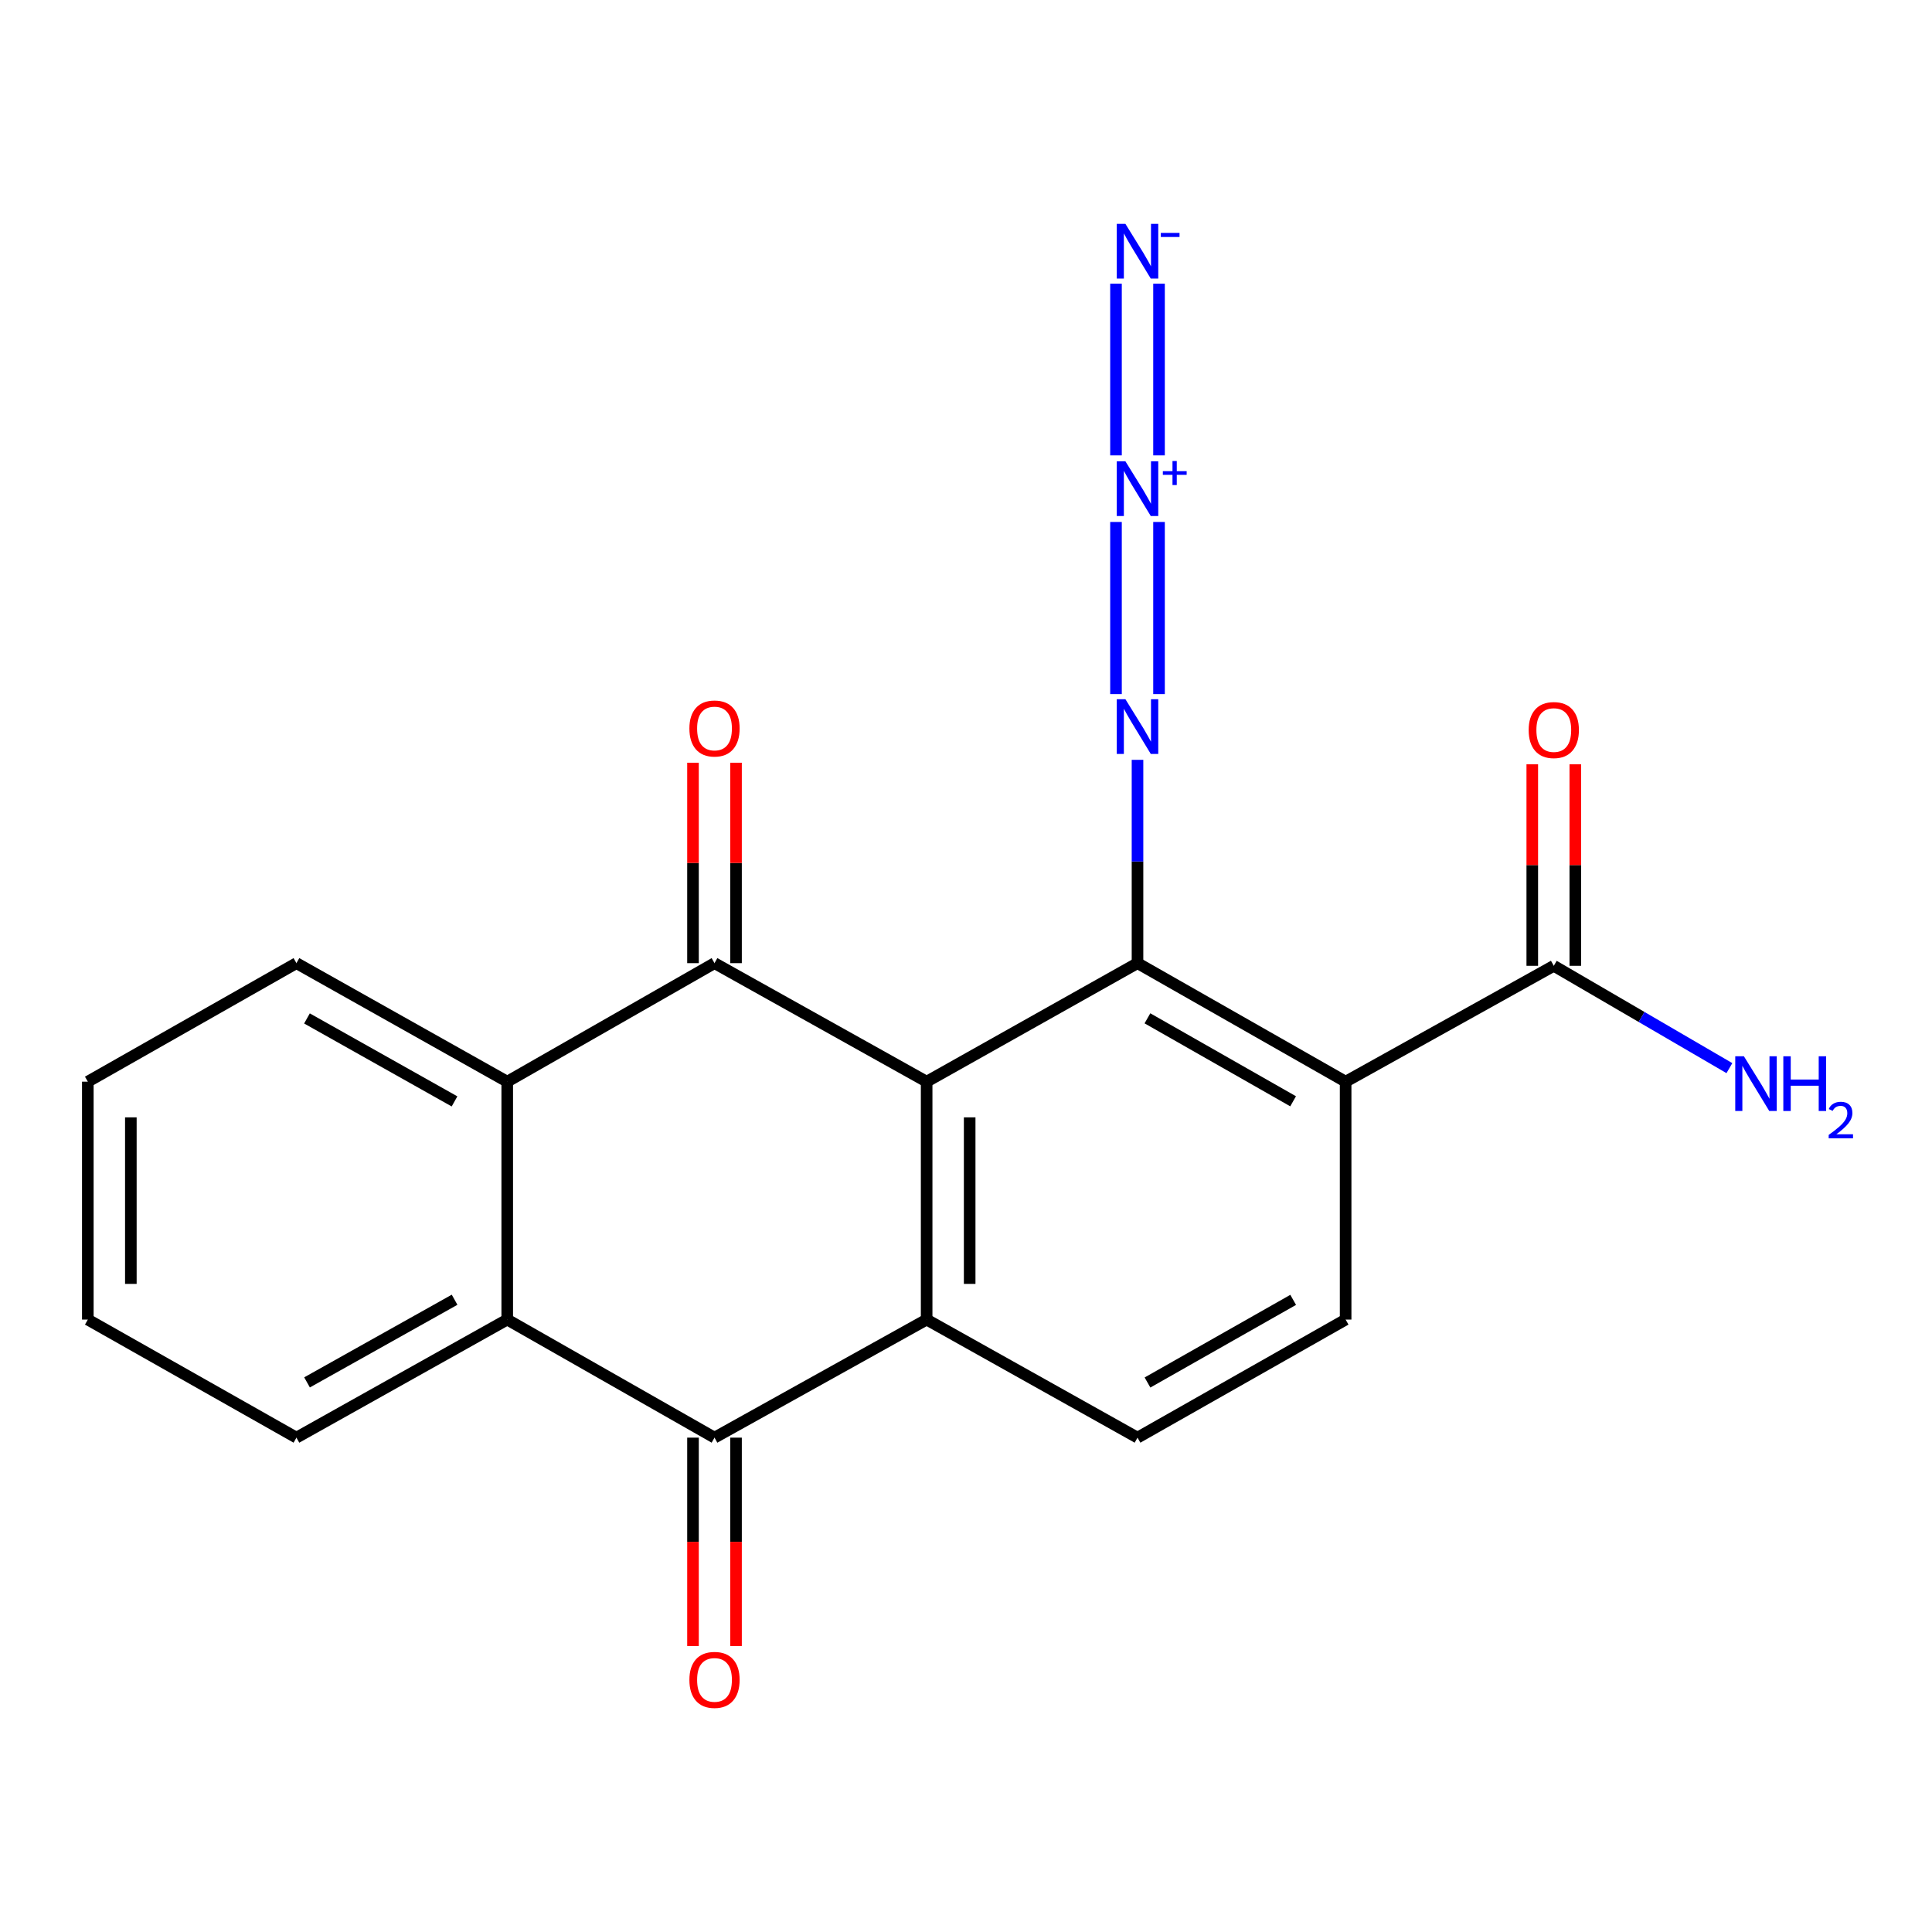 <?xml version='1.0' encoding='iso-8859-1'?>
<svg version='1.1' baseProfile='full'
              xmlns='http://www.w3.org/2000/svg'
                      xmlns:rdkit='http://www.rdkit.org/xml'
                      xmlns:xlink='http://www.w3.org/1999/xlink'
                  xml:space='preserve'
width='1000px' height='1000px' viewBox='0 0 1000 1000'>
<!-- END OF HEADER -->
<rect style='opacity:1.0;fill:#FFFFFF;stroke:none' width='1000' height='1000' x='0' y='0'> </rect>
<path class='bond-0' d='M 479.629,559.873 L 369.829,498.527' style='fill:none;fill-rule:evenodd;stroke:#000000;stroke-width:6px;stroke-linecap:butt;stroke-linejoin:miter;stroke-opacity:1' />
<path class='bond-1' d='M 479.629,559.873 L 588.772,498.527' style='fill:none;fill-rule:evenodd;stroke:#000000;stroke-width:6px;stroke-linecap:butt;stroke-linejoin:miter;stroke-opacity:1' />
<path class='bond-2' d='M 479.629,559.873 L 479.629,683.011' style='fill:none;fill-rule:evenodd;stroke:#000000;stroke-width:6px;stroke-linecap:butt;stroke-linejoin:miter;stroke-opacity:1' />
<path class='bond-2' d='M 501.9,578.344 L 501.9,664.54' style='fill:none;fill-rule:evenodd;stroke:#000000;stroke-width:6px;stroke-linecap:butt;stroke-linejoin:miter;stroke-opacity:1' />
<path class='bond-5' d='M 369.829,498.527 L 262.542,559.873' style='fill:none;fill-rule:evenodd;stroke:#000000;stroke-width:6px;stroke-linecap:butt;stroke-linejoin:miter;stroke-opacity:1' />
<path class='bond-13' d='M 380.965,498.527 L 380.965,446.656' style='fill:none;fill-rule:evenodd;stroke:#000000;stroke-width:6px;stroke-linecap:butt;stroke-linejoin:miter;stroke-opacity:1' />
<path class='bond-13' d='M 380.965,446.656 L 380.965,394.784' style='fill:none;fill-rule:evenodd;stroke:#FF0000;stroke-width:6px;stroke-linecap:butt;stroke-linejoin:miter;stroke-opacity:1' />
<path class='bond-13' d='M 358.693,498.527 L 358.693,446.656' style='fill:none;fill-rule:evenodd;stroke:#000000;stroke-width:6px;stroke-linecap:butt;stroke-linejoin:miter;stroke-opacity:1' />
<path class='bond-13' d='M 358.693,446.656 L 358.693,394.784' style='fill:none;fill-rule:evenodd;stroke:#FF0000;stroke-width:6px;stroke-linecap:butt;stroke-linejoin:miter;stroke-opacity:1' />
<path class='bond-3' d='M 588.772,498.527 L 696.493,559.873' style='fill:none;fill-rule:evenodd;stroke:#000000;stroke-width:6px;stroke-linecap:butt;stroke-linejoin:miter;stroke-opacity:1' />
<path class='bond-3' d='M 593.909,527.082 L 669.313,570.025' style='fill:none;fill-rule:evenodd;stroke:#000000;stroke-width:6px;stroke-linecap:butt;stroke-linejoin:miter;stroke-opacity:1' />
<path class='bond-9' d='M 588.772,498.527 L 588.772,445.909' style='fill:none;fill-rule:evenodd;stroke:#000000;stroke-width:6px;stroke-linecap:butt;stroke-linejoin:miter;stroke-opacity:1' />
<path class='bond-9' d='M 588.772,445.909 L 588.772,393.291' style='fill:none;fill-rule:evenodd;stroke:#0000FF;stroke-width:6px;stroke-linecap:butt;stroke-linejoin:miter;stroke-opacity:1' />
<path class='bond-4' d='M 479.629,683.011 L 369.829,744.122' style='fill:none;fill-rule:evenodd;stroke:#000000;stroke-width:6px;stroke-linecap:butt;stroke-linejoin:miter;stroke-opacity:1' />
<path class='bond-11' d='M 479.629,683.011 L 588.772,744.122' style='fill:none;fill-rule:evenodd;stroke:#000000;stroke-width:6px;stroke-linecap:butt;stroke-linejoin:miter;stroke-opacity:1' />
<path class='bond-8' d='M 696.493,559.873 L 804.238,499.901' style='fill:none;fill-rule:evenodd;stroke:#000000;stroke-width:6px;stroke-linecap:butt;stroke-linejoin:miter;stroke-opacity:1' />
<path class='bond-21' d='M 696.493,559.873 L 696.493,683.011' style='fill:none;fill-rule:evenodd;stroke:#000000;stroke-width:6px;stroke-linecap:butt;stroke-linejoin:miter;stroke-opacity:1' />
<path class='bond-6' d='M 369.829,744.122 L 262.542,683.011' style='fill:none;fill-rule:evenodd;stroke:#000000;stroke-width:6px;stroke-linecap:butt;stroke-linejoin:miter;stroke-opacity:1' />
<path class='bond-14' d='M 358.693,744.122 L 358.693,798.047' style='fill:none;fill-rule:evenodd;stroke:#000000;stroke-width:6px;stroke-linecap:butt;stroke-linejoin:miter;stroke-opacity:1' />
<path class='bond-14' d='M 358.693,798.047 L 358.693,851.972' style='fill:none;fill-rule:evenodd;stroke:#FF0000;stroke-width:6px;stroke-linecap:butt;stroke-linejoin:miter;stroke-opacity:1' />
<path class='bond-14' d='M 380.965,744.122 L 380.965,798.047' style='fill:none;fill-rule:evenodd;stroke:#000000;stroke-width:6px;stroke-linecap:butt;stroke-linejoin:miter;stroke-opacity:1' />
<path class='bond-14' d='M 380.965,798.047 L 380.965,851.972' style='fill:none;fill-rule:evenodd;stroke:#FF0000;stroke-width:6px;stroke-linecap:butt;stroke-linejoin:miter;stroke-opacity:1' />
<path class='bond-17' d='M 262.542,559.873 L 153.435,498.527' style='fill:none;fill-rule:evenodd;stroke:#000000;stroke-width:6px;stroke-linecap:butt;stroke-linejoin:miter;stroke-opacity:1' />
<path class='bond-17' d='M 235.26,570.085 L 158.886,527.142' style='fill:none;fill-rule:evenodd;stroke:#000000;stroke-width:6px;stroke-linecap:butt;stroke-linejoin:miter;stroke-opacity:1' />
<path class='bond-22' d='M 262.542,559.873 L 262.542,683.011' style='fill:none;fill-rule:evenodd;stroke:#000000;stroke-width:6px;stroke-linecap:butt;stroke-linejoin:miter;stroke-opacity:1' />
<path class='bond-18' d='M 262.542,683.011 L 153.435,744.122' style='fill:none;fill-rule:evenodd;stroke:#000000;stroke-width:6px;stroke-linecap:butt;stroke-linejoin:miter;stroke-opacity:1' />
<path class='bond-18' d='M 235.292,672.746 L 158.918,715.524' style='fill:none;fill-rule:evenodd;stroke:#000000;stroke-width:6px;stroke-linecap:butt;stroke-linejoin:miter;stroke-opacity:1' />
<path class='bond-7' d='M 577.636,270.171 L 577.636,359.262' style='fill:none;fill-rule:evenodd;stroke:#0000FF;stroke-width:6px;stroke-linecap:butt;stroke-linejoin:miter;stroke-opacity:1' />
<path class='bond-7' d='M 599.908,270.171 L 599.908,359.262' style='fill:none;fill-rule:evenodd;stroke:#0000FF;stroke-width:6px;stroke-linecap:butt;stroke-linejoin:miter;stroke-opacity:1' />
<path class='bond-10' d='M 599.908,235.7 L 599.908,146.831' style='fill:none;fill-rule:evenodd;stroke:#0000FF;stroke-width:6px;stroke-linecap:butt;stroke-linejoin:miter;stroke-opacity:1' />
<path class='bond-10' d='M 577.636,235.7 L 577.636,146.831' style='fill:none;fill-rule:evenodd;stroke:#0000FF;stroke-width:6px;stroke-linecap:butt;stroke-linejoin:miter;stroke-opacity:1' />
<path class='bond-15' d='M 815.374,499.901 L 815.374,447.752' style='fill:none;fill-rule:evenodd;stroke:#000000;stroke-width:6px;stroke-linecap:butt;stroke-linejoin:miter;stroke-opacity:1' />
<path class='bond-15' d='M 815.374,447.752 L 815.374,395.603' style='fill:none;fill-rule:evenodd;stroke:#FF0000;stroke-width:6px;stroke-linecap:butt;stroke-linejoin:miter;stroke-opacity:1' />
<path class='bond-15' d='M 793.103,499.901 L 793.103,447.752' style='fill:none;fill-rule:evenodd;stroke:#000000;stroke-width:6px;stroke-linecap:butt;stroke-linejoin:miter;stroke-opacity:1' />
<path class='bond-15' d='M 793.103,447.752 L 793.103,395.603' style='fill:none;fill-rule:evenodd;stroke:#FF0000;stroke-width:6px;stroke-linecap:butt;stroke-linejoin:miter;stroke-opacity:1' />
<path class='bond-16' d='M 804.238,499.901 L 849.686,526.383' style='fill:none;fill-rule:evenodd;stroke:#000000;stroke-width:6px;stroke-linecap:butt;stroke-linejoin:miter;stroke-opacity:1' />
<path class='bond-16' d='M 849.686,526.383 L 895.135,552.865' style='fill:none;fill-rule:evenodd;stroke:#0000FF;stroke-width:6px;stroke-linecap:butt;stroke-linejoin:miter;stroke-opacity:1' />
<path class='bond-12' d='M 588.772,744.122 L 696.493,683.011' style='fill:none;fill-rule:evenodd;stroke:#000000;stroke-width:6px;stroke-linecap:butt;stroke-linejoin:miter;stroke-opacity:1' />
<path class='bond-12' d='M 593.941,715.584 L 669.345,672.806' style='fill:none;fill-rule:evenodd;stroke:#000000;stroke-width:6px;stroke-linecap:butt;stroke-linejoin:miter;stroke-opacity:1' />
<path class='bond-19' d='M 153.435,498.527 L 45.455,559.873' style='fill:none;fill-rule:evenodd;stroke:#000000;stroke-width:6px;stroke-linecap:butt;stroke-linejoin:miter;stroke-opacity:1' />
<path class='bond-20' d='M 153.435,744.122 L 45.455,683.011' style='fill:none;fill-rule:evenodd;stroke:#000000;stroke-width:6px;stroke-linecap:butt;stroke-linejoin:miter;stroke-opacity:1' />
<path class='bond-23' d='M 45.455,559.873 L 45.455,683.011' style='fill:none;fill-rule:evenodd;stroke:#000000;stroke-width:6px;stroke-linecap:butt;stroke-linejoin:miter;stroke-opacity:1' />
<path class='bond-23' d='M 67.726,578.344 L 67.726,664.54' style='fill:none;fill-rule:evenodd;stroke:#000000;stroke-width:6px;stroke-linecap:butt;stroke-linejoin:miter;stroke-opacity:1' />
<path  class='atom-8' d='M 582.512 238.772
L 591.792 253.772
Q 592.712 255.252, 594.192 257.932
Q 595.672 260.612, 595.752 260.772
L 595.752 238.772
L 599.512 238.772
L 599.512 267.092
L 595.632 267.092
L 585.672 250.692
Q 584.512 248.772, 583.272 246.572
Q 582.072 244.372, 581.712 243.692
L 581.712 267.092
L 578.032 267.092
L 578.032 238.772
L 582.512 238.772
' fill='#0000FF'/>
<path  class='atom-8' d='M 601.888 243.877
L 606.878 243.877
L 606.878 238.624
L 609.095 238.624
L 609.095 243.877
L 614.217 243.877
L 614.217 245.778
L 609.095 245.778
L 609.095 251.058
L 606.878 251.058
L 606.878 245.778
L 601.888 245.778
L 601.888 243.877
' fill='#0000FF'/>
<path  class='atom-10' d='M 582.512 361.91
L 591.792 376.91
Q 592.712 378.39, 594.192 381.07
Q 595.672 383.75, 595.752 383.91
L 595.752 361.91
L 599.512 361.91
L 599.512 390.23
L 595.632 390.23
L 585.672 373.83
Q 584.512 371.91, 583.272 369.71
Q 582.072 367.51, 581.712 366.83
L 581.712 390.23
L 578.032 390.23
L 578.032 361.91
L 582.512 361.91
' fill='#0000FF'/>
<path  class='atom-11' d='M 582.512 115.87
L 591.792 130.87
Q 592.712 132.35, 594.192 135.03
Q 595.672 137.71, 595.752 137.87
L 595.752 115.87
L 599.512 115.87
L 599.512 144.19
L 595.632 144.19
L 585.672 127.79
Q 584.512 125.87, 583.272 123.67
Q 582.072 121.47, 581.712 120.79
L 581.712 144.19
L 578.032 144.19
L 578.032 115.87
L 582.512 115.87
' fill='#0000FF'/>
<path  class='atom-11' d='M 600.832 120.552
L 610.521 120.552
L 610.521 122.664
L 600.832 122.664
L 600.832 120.552
' fill='#0000FF'/>
<path  class='atom-14' d='M 356.829 377.066
Q 356.829 370.266, 360.189 366.466
Q 363.549 362.666, 369.829 362.666
Q 376.109 362.666, 379.469 366.466
Q 382.829 370.266, 382.829 377.066
Q 382.829 383.946, 379.429 387.866
Q 376.029 391.746, 369.829 391.746
Q 363.589 391.746, 360.189 387.866
Q 356.829 383.986, 356.829 377.066
M 369.829 388.546
Q 374.149 388.546, 376.469 385.666
Q 378.829 382.746, 378.829 377.066
Q 378.829 371.506, 376.469 368.706
Q 374.149 365.866, 369.829 365.866
Q 365.509 365.866, 363.149 368.666
Q 360.829 371.466, 360.829 377.066
Q 360.829 382.786, 363.149 385.666
Q 365.509 388.546, 369.829 388.546
' fill='#FF0000'/>
<path  class='atom-15' d='M 356.829 869.505
Q 356.829 862.705, 360.189 858.905
Q 363.549 855.105, 369.829 855.105
Q 376.109 855.105, 379.469 858.905
Q 382.829 862.705, 382.829 869.505
Q 382.829 876.385, 379.429 880.305
Q 376.029 884.185, 369.829 884.185
Q 363.589 884.185, 360.189 880.305
Q 356.829 876.425, 356.829 869.505
M 369.829 880.985
Q 374.149 880.985, 376.469 878.105
Q 378.829 875.185, 378.829 869.505
Q 378.829 863.945, 376.469 861.145
Q 374.149 858.305, 369.829 858.305
Q 365.509 858.305, 363.149 861.105
Q 360.829 863.905, 360.829 869.505
Q 360.829 875.225, 363.149 878.105
Q 365.509 880.985, 369.829 880.985
' fill='#FF0000'/>
<path  class='atom-16' d='M 791.238 377.87
Q 791.238 371.07, 794.598 367.27
Q 797.958 363.47, 804.238 363.47
Q 810.518 363.47, 813.878 367.27
Q 817.238 371.07, 817.238 377.87
Q 817.238 384.75, 813.838 388.67
Q 810.438 392.55, 804.238 392.55
Q 797.998 392.55, 794.598 388.67
Q 791.238 384.79, 791.238 377.87
M 804.238 389.35
Q 808.558 389.35, 810.878 386.47
Q 813.238 383.55, 813.238 377.87
Q 813.238 372.31, 810.878 369.51
Q 808.558 366.67, 804.238 366.67
Q 799.918 366.67, 797.558 369.47
Q 795.238 372.27, 795.238 377.87
Q 795.238 383.59, 797.558 386.47
Q 799.918 389.35, 804.238 389.35
' fill='#FF0000'/>
<path  class='atom-17' d='M 902.643 546.728
L 911.923 561.728
Q 912.843 563.208, 914.323 565.888
Q 915.803 568.568, 915.883 568.728
L 915.883 546.728
L 919.643 546.728
L 919.643 575.048
L 915.763 575.048
L 905.803 558.648
Q 904.643 556.728, 903.403 554.528
Q 902.203 552.328, 901.843 551.648
L 901.843 575.048
L 898.163 575.048
L 898.163 546.728
L 902.643 546.728
' fill='#0000FF'/>
<path  class='atom-17' d='M 923.043 546.728
L 926.883 546.728
L 926.883 558.768
L 941.363 558.768
L 941.363 546.728
L 945.203 546.728
L 945.203 575.048
L 941.363 575.048
L 941.363 561.968
L 926.883 561.968
L 926.883 575.048
L 923.043 575.048
L 923.043 546.728
' fill='#0000FF'/>
<path  class='atom-17' d='M 946.576 574.054
Q 947.262 572.285, 948.899 571.309
Q 950.536 570.305, 952.806 570.305
Q 955.631 570.305, 957.215 571.837
Q 958.799 573.368, 958.799 576.087
Q 958.799 578.859, 956.74 581.446
Q 954.707 584.033, 950.483 587.096
L 959.116 587.096
L 959.116 589.208
L 946.523 589.208
L 946.523 587.439
Q 950.008 584.957, 952.067 583.109
Q 954.153 581.261, 955.156 579.598
Q 956.159 577.935, 956.159 576.219
Q 956.159 574.424, 955.261 573.421
Q 954.364 572.417, 952.806 572.417
Q 951.301 572.417, 950.298 573.025
Q 949.295 573.632, 948.582 574.978
L 946.576 574.054
' fill='#0000FF'/>
</svg>
